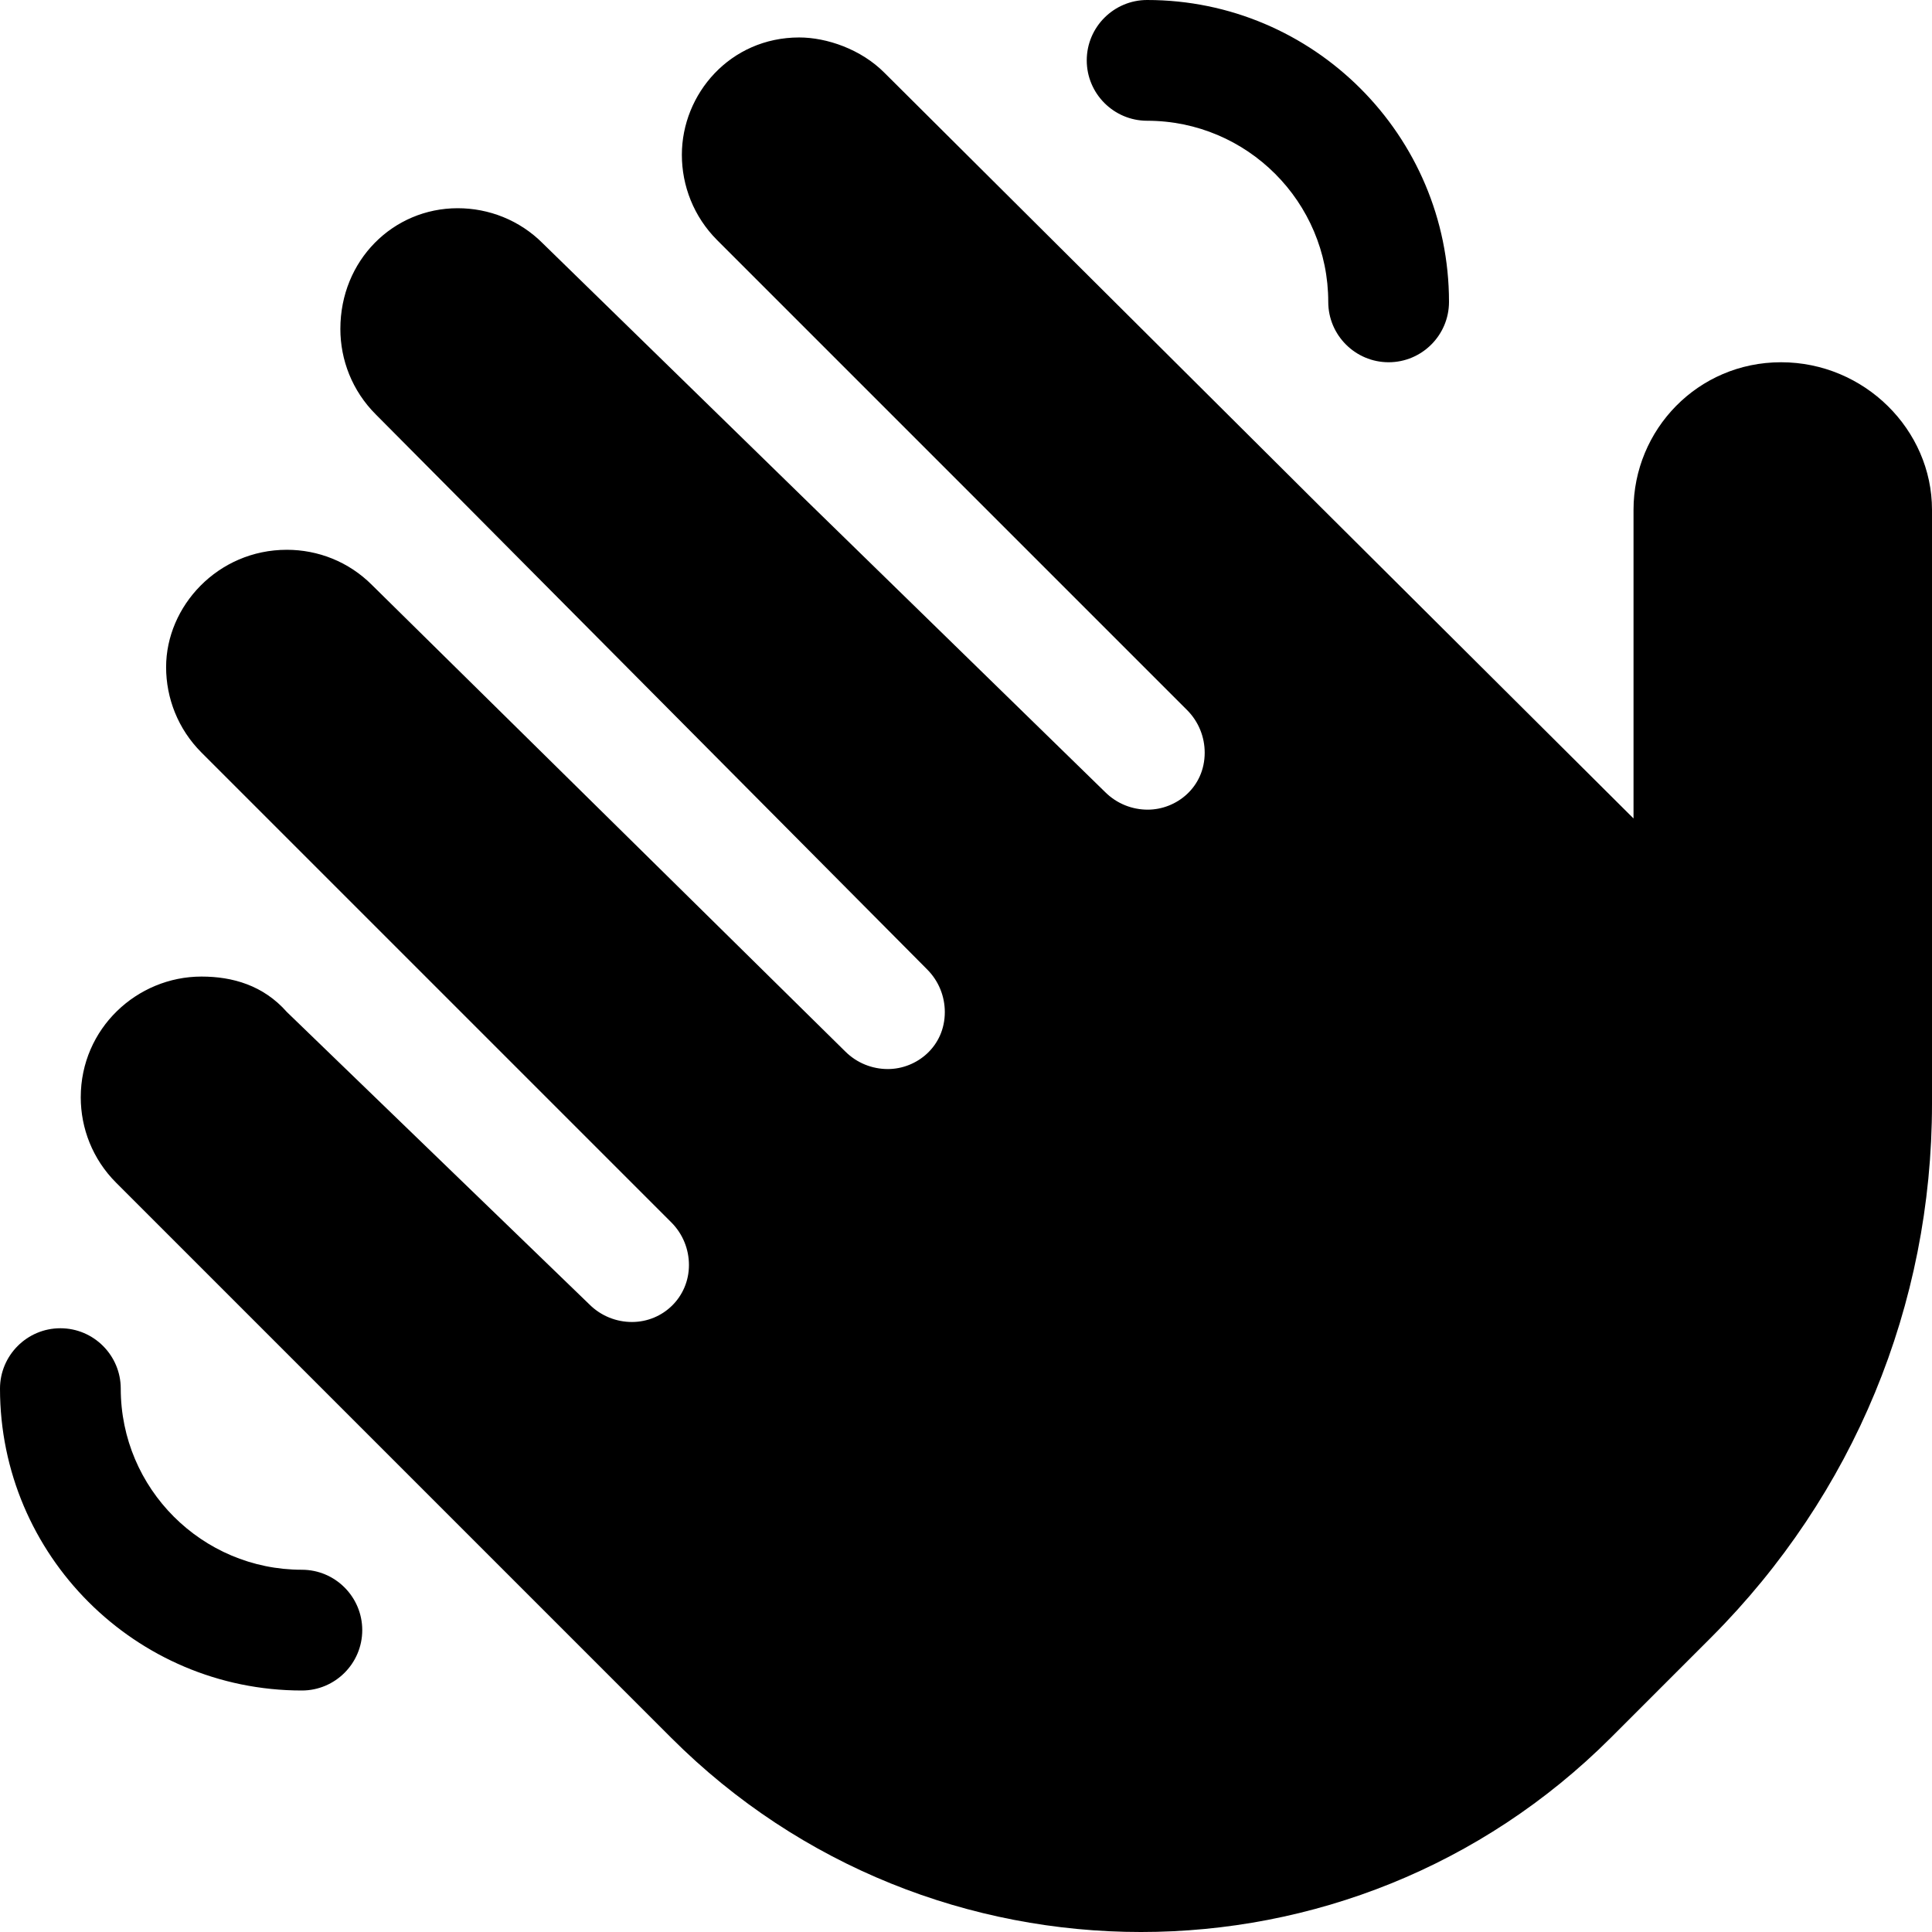 <svg xmlns="http://www.w3.org/2000/svg" viewBox="0 0 512 512"><!--! Font Awesome Pro 6.0.0-alpha3 by @fontawesome - https://fontawesome.com License - https://fontawesome.com/license (Commercial License) --><path d="M304 32C330.5 32 352 53.53 352 80C352 88.84 359.2 96 368 96S384 88.84 384 80C384 35.89 348.1 0 304 0C295.2 0 288 7.156 288 16S295.2 32 304 32zM80 416C53.53 416 32 394.5 32 368C32 359.2 24.84 352 16 352S0 359.2 0 368C0 412.1 35.88 448 80 448C88.84 448 96 440.8 96 432S88.84 416 80 416zM472 96c-22.1 0-39.1 17.9-39.1 39.1V216.9L234.4 19.3C228.2 13.05 219.1 9.927 211.8 9.927c-18.3 0-31.1 14.96-31.1 31.1c0 8.19 3.124 16.38 9.372 22.63l124.5 124.5c3.123 3.124 4.685 7.219 4.685 11.31c0 9.156-7.482 15.1-15.1 15.1c-4.095 0-8.19-1.562-11.31-4.686L143.9 64.55C137.7 58.3 129.5 55.18 121.3 55.18c-17.09 0-31.1 13.76-31.1 32c0 8.19 3.124 16.38 9.372 22.63L245.7 256.9c3.124 3.124 4.686 7.219 4.686 11.31c0 9.152-7.48 15.1-15.1 15.1c-4.095 0-8.189-1.562-11.31-4.686L98.65 155.1C92.4 148.8 84.21 145.7 76.02 145.7c-18.31 0-32 14.97-32 31.1c0 8.19 3.124 16.38 9.372 22.63l124.5 124.5c3.124 3.124 4.686 7.219 4.686 11.31c0 8.545-6.877 15.1-15.1 15.1c-4.095 0-8.189-1.562-11.31-4.685L76.03 268.2C69.78 261.1 61.59 258.8 53.4 258.8c-17.09 0-32 13.76-32 32c0 8.19 3.124 16.38 9.372 22.63l147.1 147.1c34.31 34.31 79.38 51.47 124.5 51.47s90.14-17.16 124.5-51.47l26.67-26.67C491.2 396.1 512 345.9 512 292.5V135.1C512 113.9 494.1 96 472 96z"/></svg>